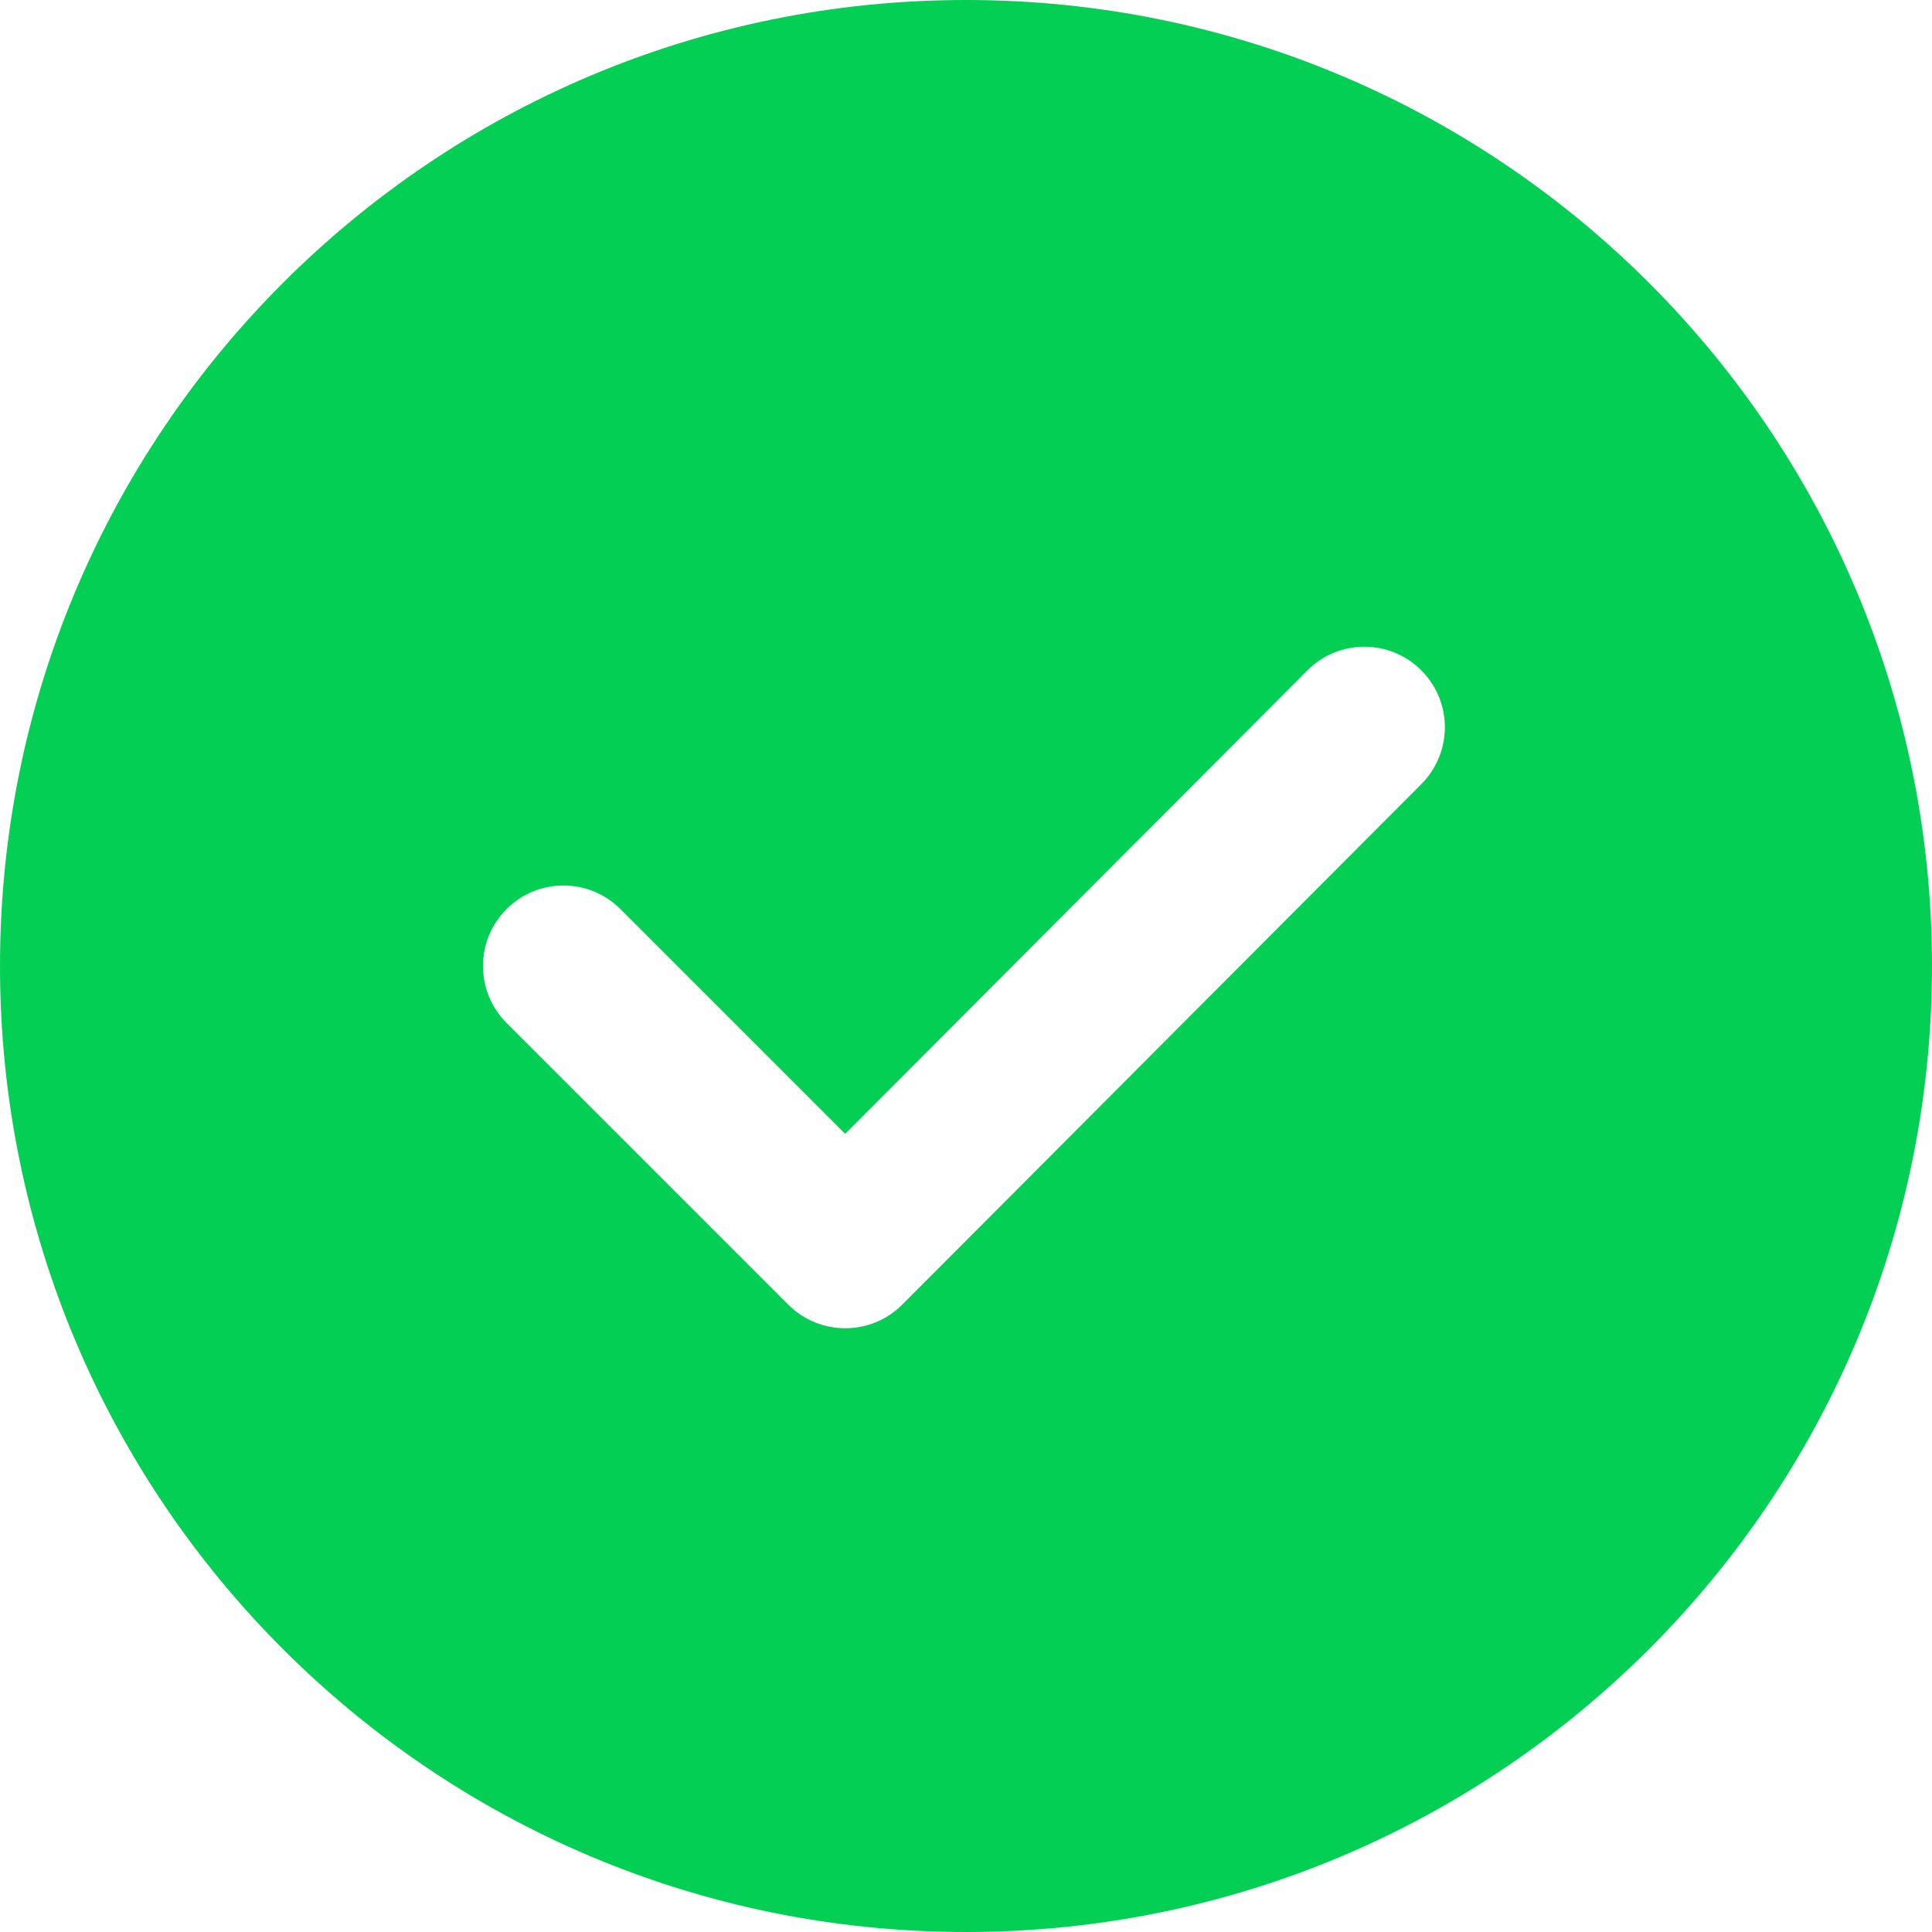 <svg width="26" height="26" viewBox="0 0 26 26" fill="none" xmlns="http://www.w3.org/2000/svg">
<path d="M13 0C20.18 0 26 5.82 26 13C26 20.18 20.18 26 13 26C5.82 26 0 20.18 0 13C0 5.82 5.82 0 13 0ZM17.594 9.022L11.374 15.259L8.349 12.234C7.926 11.811 7.24 11.811 6.817 12.234C6.394 12.657 6.394 13.343 6.817 13.766L10.609 17.558C11.032 17.981 11.719 17.981 12.142 17.557L19.128 10.552C19.55 10.128 19.55 9.442 19.126 9.02C18.702 8.597 18.016 8.598 17.594 9.022Z" fill="#04CF55"/>
</svg>
